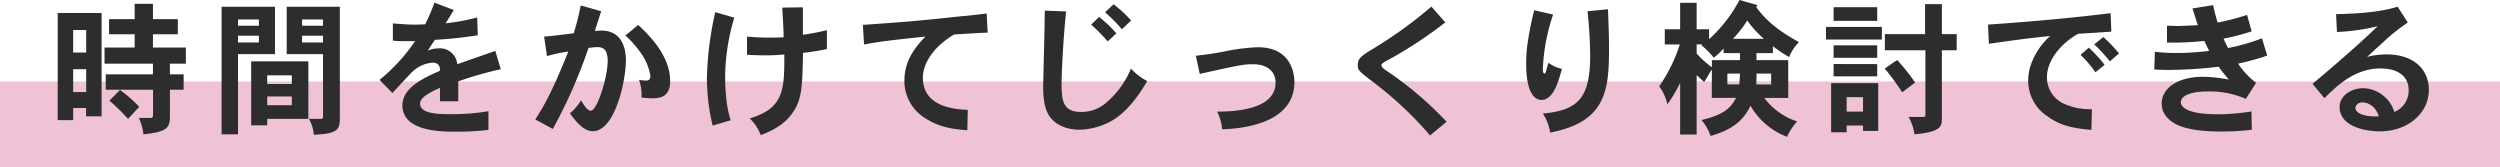 <svg xmlns="http://www.w3.org/2000/svg" viewBox="0 0 546.74 36.52"><defs><style>.cls-1{fill:#efc2d6;}.cls-2{fill:#2d2d2d;}</style></defs><g id="レイヤー_2" data-name="レイヤー 2"><g id="sec03"><rect class="cls-1" y="17.81" width="546.74" height="18.71"/><path class="cls-2" d="M22.22,2.85V25.44H18.83V23.62H16v2.65H12.62V2.85ZM16,6.56v4.93h2.85V6.56Zm0,8.57v5h2.85v-5ZM33.45.83V4.19h5.44v3.3H33.45V10.4h7.2v3.52H37.16v2.34h3v3.36h-3v5.82c0,2.65-.73,3.39-5.79,3.94a12.09,12.09,0,0,0-1-3.59h2.53c.41,0,.57-.19.57-.64V19.62H23.12V16.26H33.45V13.92H22.86V10.4h6.59V7.49h-5.6V4.19h5.6V.83Zm-7.2,18.85a28.54,28.54,0,0,1,4.19,3.68L28,26a46.57,46.57,0,0,0-4.07-4Z"/><path class="cls-2" d="M60.14,1.47V11.84H52.05V29.38H48.46V1.47ZM52.05,4.26V5.63h4.57V4.26Zm0,3.55V9.28h4.57V7.81Zm15.39,5.6V26h-9v1.41H54.93v-14Zm-9,3.07v1.89h5.38V16.48Zm0,4.61V23h5.38V21.09ZM74.32,1.47V25.86c0,2.55-.52,3.39-5.7,3.61A8.12,8.12,0,0,0,67.56,26h2.63a.43.43,0,0,0,.45-.47V11.84H62.7V1.47ZM66.06,4.26V5.63h4.58V4.26Zm0,3.55V9.28h4.58V7.81Z"/><path class="cls-2" d="M99.24,2.18c-.57,1-1.21,2-1.79,2.91a42.56,42.56,0,0,0,6.91-1.28l.13,3.9a92.23,92.23,0,0,1-9.37,1c-.52.73-1.09,1.63-1.57,2.36a5.74,5.74,0,0,1,2.21-.48A3.8,3.8,0,0,1,100,14.05c1.82-.67,7.74-2.69,8.32-2.92l1.21,4a82.5,82.5,0,0,0-9.31,2.66v4.35h-4c0-.8,0-1.92,0-2.94-2.39,1.12-4.35,2.08-4.35,3.48,0,2.28,4.29,2.28,6.53,2.28a46.89,46.89,0,0,0,8.42-.64l0,4.09a61.57,61.57,0,0,1-6.91.39c-2.4,0-7.14,0-9.89-1.92A4.55,4.55,0,0,1,88,23.07c0-3.87,4.57-6,8.25-7.61,0-.9-.38-1.76-1.53-1.76a7.14,7.14,0,0,0-4.54,2c-.74.7-3.75,4-4.36,4.64L83,17.47A39.09,39.09,0,0,0,90.77,9C89.55,9,88.91,9,88,9c-.54,0-1.15,0-2.08-.12V5.12c2.82.22,3.52.26,4.73.26.58,0,1.32,0,2.34-.07A39.33,39.33,0,0,0,95,.58Z"/><path class="cls-2" d="M131.47,2.46c-.45,1.41-1,3.14-1.38,4.29.58,0,1-.06,1.44-.06,4.55,0,5.35,4,5.35,6.49,0,4.52-2.4,15.52-7.24,15.52-1.66,0-3.26-1.44-5-3.93a11,11,0,0,0,2.44-2.85s1.18,2.3,2.11,2.3c1.44,0,3.71-7.42,3.71-10.91,0-2.69-1.18-3-2.27-3-.48,0-1.09.07-1.92.16a110.37,110.37,0,0,1-7.81,17.73l-3.84-2.08c2.18-3.36,3.9-6.56,7.23-14.85a35.13,35.13,0,0,0-4.67,1L119,8c2-.16,2.66-.25,6.46-.73A48.44,48.44,0,0,0,127,1.18Zm8.09,3c5.67,5.12,7,9.28,7,12.29,0,3.71-2.59,3.74-4,3.74a22.1,22.1,0,0,1-2.27-.16,9.52,9.52,0,0,0-.54-3.87,9,9,0,0,0,1.56.16c.32,0,.93,0,.93-1.09a12.38,12.38,0,0,0-1.47-4,22.2,22.2,0,0,0-4-4.77Z"/><path class="cls-2" d="M160.59,3.87a45.64,45.64,0,0,0-2,12.83c0,1.48.07,2.92.2,4.39a24.85,24.85,0,0,0,1,5.21l-3.94,1.16A44.7,44.7,0,0,1,154.6,17a70.57,70.57,0,0,1,1.83-14.34Zm15-2.27v6a50,50,0,0,0,5.25-1l0,4.13a50.93,50.93,0,0,1-5.22.83c-.16,7.23-.22,10-2.11,12.86s-4.61,4.13-7.14,5.13a9.93,9.93,0,0,0-2.4-3.65c7.56-2.27,7.56-6.4,7.56-14a35.68,35.68,0,0,1-4.1.2c-1.06,0-2.08,0-4.06-.13V8a47.79,47.79,0,0,0,5,.22c.8,0,1.66,0,3-.06,0-2-.2-4.45-.29-6.5Z"/><path class="cls-2" d="M216,7.14c-2.11.06-4.86.25-7.36.41-6.46,3.91-6.82,8.35-6.82,9.41,0,6.56,7.17,6.94,9.83,7.07l-.1,4.45c-3.29-.23-6.27-.67-9.44-2.78a9.54,9.54,0,0,1-4.32-8c0-3.87,1.67-6.66,4.58-9.7-6.95.74-9.47,1-13.41,1.73l-.25-4.29c8.31-.57,11.8-.83,21.53-1.89,1.34-.09,2.85-.28,5.54-.6Z"/><path class="cls-2" d="M233.16,2.5c-.7,6.4-1,14.39-1,15.61,0,3.81.23,6.37,4.26,6.37A8.22,8.22,0,0,0,242,22.4,19.55,19.55,0,0,0,247.34,15a12.78,12.78,0,0,0,3.55,2.72c-2.72,4.67-5.47,7.65-8.67,9.18a15.38,15.38,0,0,1-6.05,1.47c-3.36,0-5.34-1.34-6.33-2.52-1.48-1.76-1.7-4.52-1.7-6.92,0-.89.13-5.73.16-7,.13-5.22.13-5.76.19-9.6Zm7.2,1.21a25.21,25.21,0,0,1,3.78,3.59l-1.89,1.76a39.28,39.28,0,0,0-3.61-3.68Zm5,2.69a34.73,34.73,0,0,0-3.68-3.71L243.53.93a28.1,28.1,0,0,1,3.84,3.55Z"/><path class="cls-2" d="M261.52,12.19c2.94-.32,4.54-.61,5.92-.86a43.26,43.26,0,0,1,7.64-1c7.08,0,8,5.41,8,7.62,0,9.5-12.51,10.21-15.8,10.33a11,11,0,0,0-1.09-3.87c4.93,0,12.77-.76,12.77-6.36,0-2.12-1.48-4-4.93-4-2.15,0-3.26.25-11.65,2.11Z"/><path class="cls-2" d="M316.08,4.9a94.68,94.68,0,0,1-11.81,7.84c-1.92,1-2.15,1.18-2.15,1.56s.39.67,1.19,1.22a77,77,0,0,1,13.05,11.1l-3.61,3A78.75,78.75,0,0,0,300.37,18c-3.24-2.5-3.43-2.63-3.43-3.78,0-1.5.77-2,3.71-3.78a93.54,93.54,0,0,0,12.39-9Z"/><path class="cls-2" d="M339.66,3.2a41.38,41.38,0,0,0-2.24,11.87c0,.77.13,1,.35,1s.23-.22.29-.35c.13-.35.26-1,.58-2a7.41,7.41,0,0,0,2.94,1.34c-1,3.94-2.27,6.79-4.45,6.79-1.66,0-3.36-1.79-3.36-7.87a31.23,31.23,0,0,1,.35-4.81,69.33,69.33,0,0,1,1.41-6.94Zm12-1.18c.22,5.66.22,6.27.22,9.21,0,9-1.09,15.52-12.86,17.76a10.59,10.59,0,0,0-1.6-4.16c7.74-.7,10.34-3.42,10.34-12.7a95.22,95.22,0,0,0-.58-9.67Z"/><path class="cls-2" d="M374.38,15.2c-.54.77-.86,1.41-1.69,2.75l-1.64-1.53v13h-3.61V18.11a31,31,0,0,1-2.79,4.7,10.44,10.44,0,0,0-1.79-3.93,34.66,34.66,0,0,0,4.51-9.15h-3.29V6.4h3.36V.61h3.61V6.4h2.72V8.58A32,32,0,0,0,380.43,0l3.93,1.12-.28.42c2.4,3.39,5.66,5.63,9.34,7.67a9.85,9.85,0,0,0-2.14,3.27,31.43,31.43,0,0,1-3.56-2.37v1.51h-3.58v1.53h6.94v8.26h-5.24a14.56,14.56,0,0,0,7.2,5.15,12.24,12.24,0,0,0-2.21,3.36,15.54,15.54,0,0,1-8-6.79c-1.18,2.37-3,5-8.74,6.6a10.12,10.12,0,0,0-2-3.49c5.28-1.19,6.53-2.91,7.58-4.83h-5.31Zm-3.33-3.49a21.09,21.09,0,0,0,3.33,3V13.15h6.14V11.62h-3.58v-1a17.74,17.74,0,0,1-2.14,2,19.46,19.46,0,0,0-2.72-2.75l.19-.16h-1.22Zm6.72,4.39v2.36h2.59c.07-.57.13-1.28.16-2.36Zm8-7.62a20.87,20.87,0,0,1-3.65-4,24.43,24.43,0,0,1-3.13,4Zm1.57,10V16.1h-3.2c0,.92,0,1.72-.06,2.36Z"/><path class="cls-2" d="M411.56,5.89V8.64H399.34V5.89Zm-.8,12.29V28.64h-3.32V27.46h-3.59v1.47h-3.39V18.18Zm-.22-8.26v2.72H401V9.92Zm0,4.1V16.7H401V14Zm0-12.45v3H401v-3Zm-6.69,19.68v3.16h3.59V21.25ZM424.68.9V7.46h3.24V11h-3.24V25.92c0,1.89-.44,2.94-6,3.46a10.54,10.54,0,0,0-1.28-3.81h3.26a.38.38,0,0,0,.42-.42V11h-8.87V7.46H421V.9Zm-9.79,12.22a43.65,43.65,0,0,1,3.94,4.93L416,20.19A47.4,47.4,0,0,0,412.17,15Z"/><path class="cls-2" d="M461.74,6.91c-2.5.19-5.18.35-7.26.48-4,2.24-6.82,6-6.82,9.47a6.32,6.32,0,0,0,3.39,5.67,13.52,13.52,0,0,0,6.43,1.34l-.09,4.54c-5.12-.44-7.33-1.34-9.57-2.94a9.27,9.27,0,0,1-4.26-7.93,10.55,10.55,0,0,1,.61-3.46,15.12,15.12,0,0,1,4.2-6.21c-5.51.58-7.49.87-13.41,1.7l-.19-4.19c9.34-.64,18.3-1.44,26.81-2.5Zm-4.93,3.52a27.52,27.52,0,0,1,3.46,3.75l-2,1.63A24.14,24.14,0,0,0,455,12ZM460,8.1a33,33,0,0,1,3.42,3.58l-2,1.73A36.22,36.22,0,0,0,458,9.7Z"/><path class="cls-2" d="M484,1.12a39,39,0,0,0,1,3.81,54.3,54.3,0,0,0,6.43-1.67l1,3.59a47.54,47.54,0,0,1-6.14,1.6,20,20,0,0,0,1,2.05,43.48,43.48,0,0,0,7.39-2.12l1.15,3.78a55.19,55.19,0,0,1-6.37,1.76,17.44,17.44,0,0,0,3.94,4.19l-2.24,3.52A19.69,19.69,0,0,0,482.8,20c-3.43,0-5.86.83-5.86,2.4,0,.58.61,2.59,7.94,2.59.67,0,1.4,0,2.2-.06a49,49,0,0,0,5.31-.55l.07,4a57.06,57.06,0,0,1-6.94.38c-2.82,0-6.92-.26-9.44-1.5-1.16-.55-3.33-2-3.33-4.58,0-3.62,3.87-5.89,9-5.89a33.43,33.43,0,0,1,5.7.61,34.09,34.09,0,0,1-2.24-2.81,94.5,94.5,0,0,1-10.72.7c-.87,0-1.92,0-3.36-.1l.13-3.87a35.37,35.37,0,0,0,4.12.26,57.18,57.18,0,0,0,7.75-.45c-.29-.58-.67-1.38-1.06-2.18a63.12,63.12,0,0,1-8.16.36l0-3.68c1.06,0,1.83.06,2.44.06.28,0,3.16-.13,4.32-.19-.36-1-.77-2.37-1.19-3.65Z"/><path class="cls-2" d="M526.57,4.93a40.46,40.46,0,0,0-5.05,4c-.87.8-1.92,1.73-3.84,3.52A15.78,15.78,0,0,1,522,11.9c5.63,0,9.18,3.07,9.18,7.75,0,5-4.48,9.08-10.78,9.08-2.75,0-8.74-.92-8.74-5.34,0-2.5,2.63-4.1,5.15-4.1a7.33,7.33,0,0,1,6.82,5.19,5,5,0,0,0,3.13-4.83c0-2.47-1.75-4.68-6.17-4.68-5.7,0-9.66,3.94-12.25,6.5l-2.6-3.13C511.05,13.89,516,9.57,520,5.73A46.32,46.32,0,0,1,511.08,7l-.19-3.91c6.31-.12,10.4-.67,13.47-1.63Zm-8.16,18a3.41,3.41,0,0,0-1.69-.54c-1.19,0-1.6.76-1.6,1.25s.64,1.95,5.12,1.82A4.45,4.45,0,0,0,518.41,22.91Z"/></g></g></svg>
